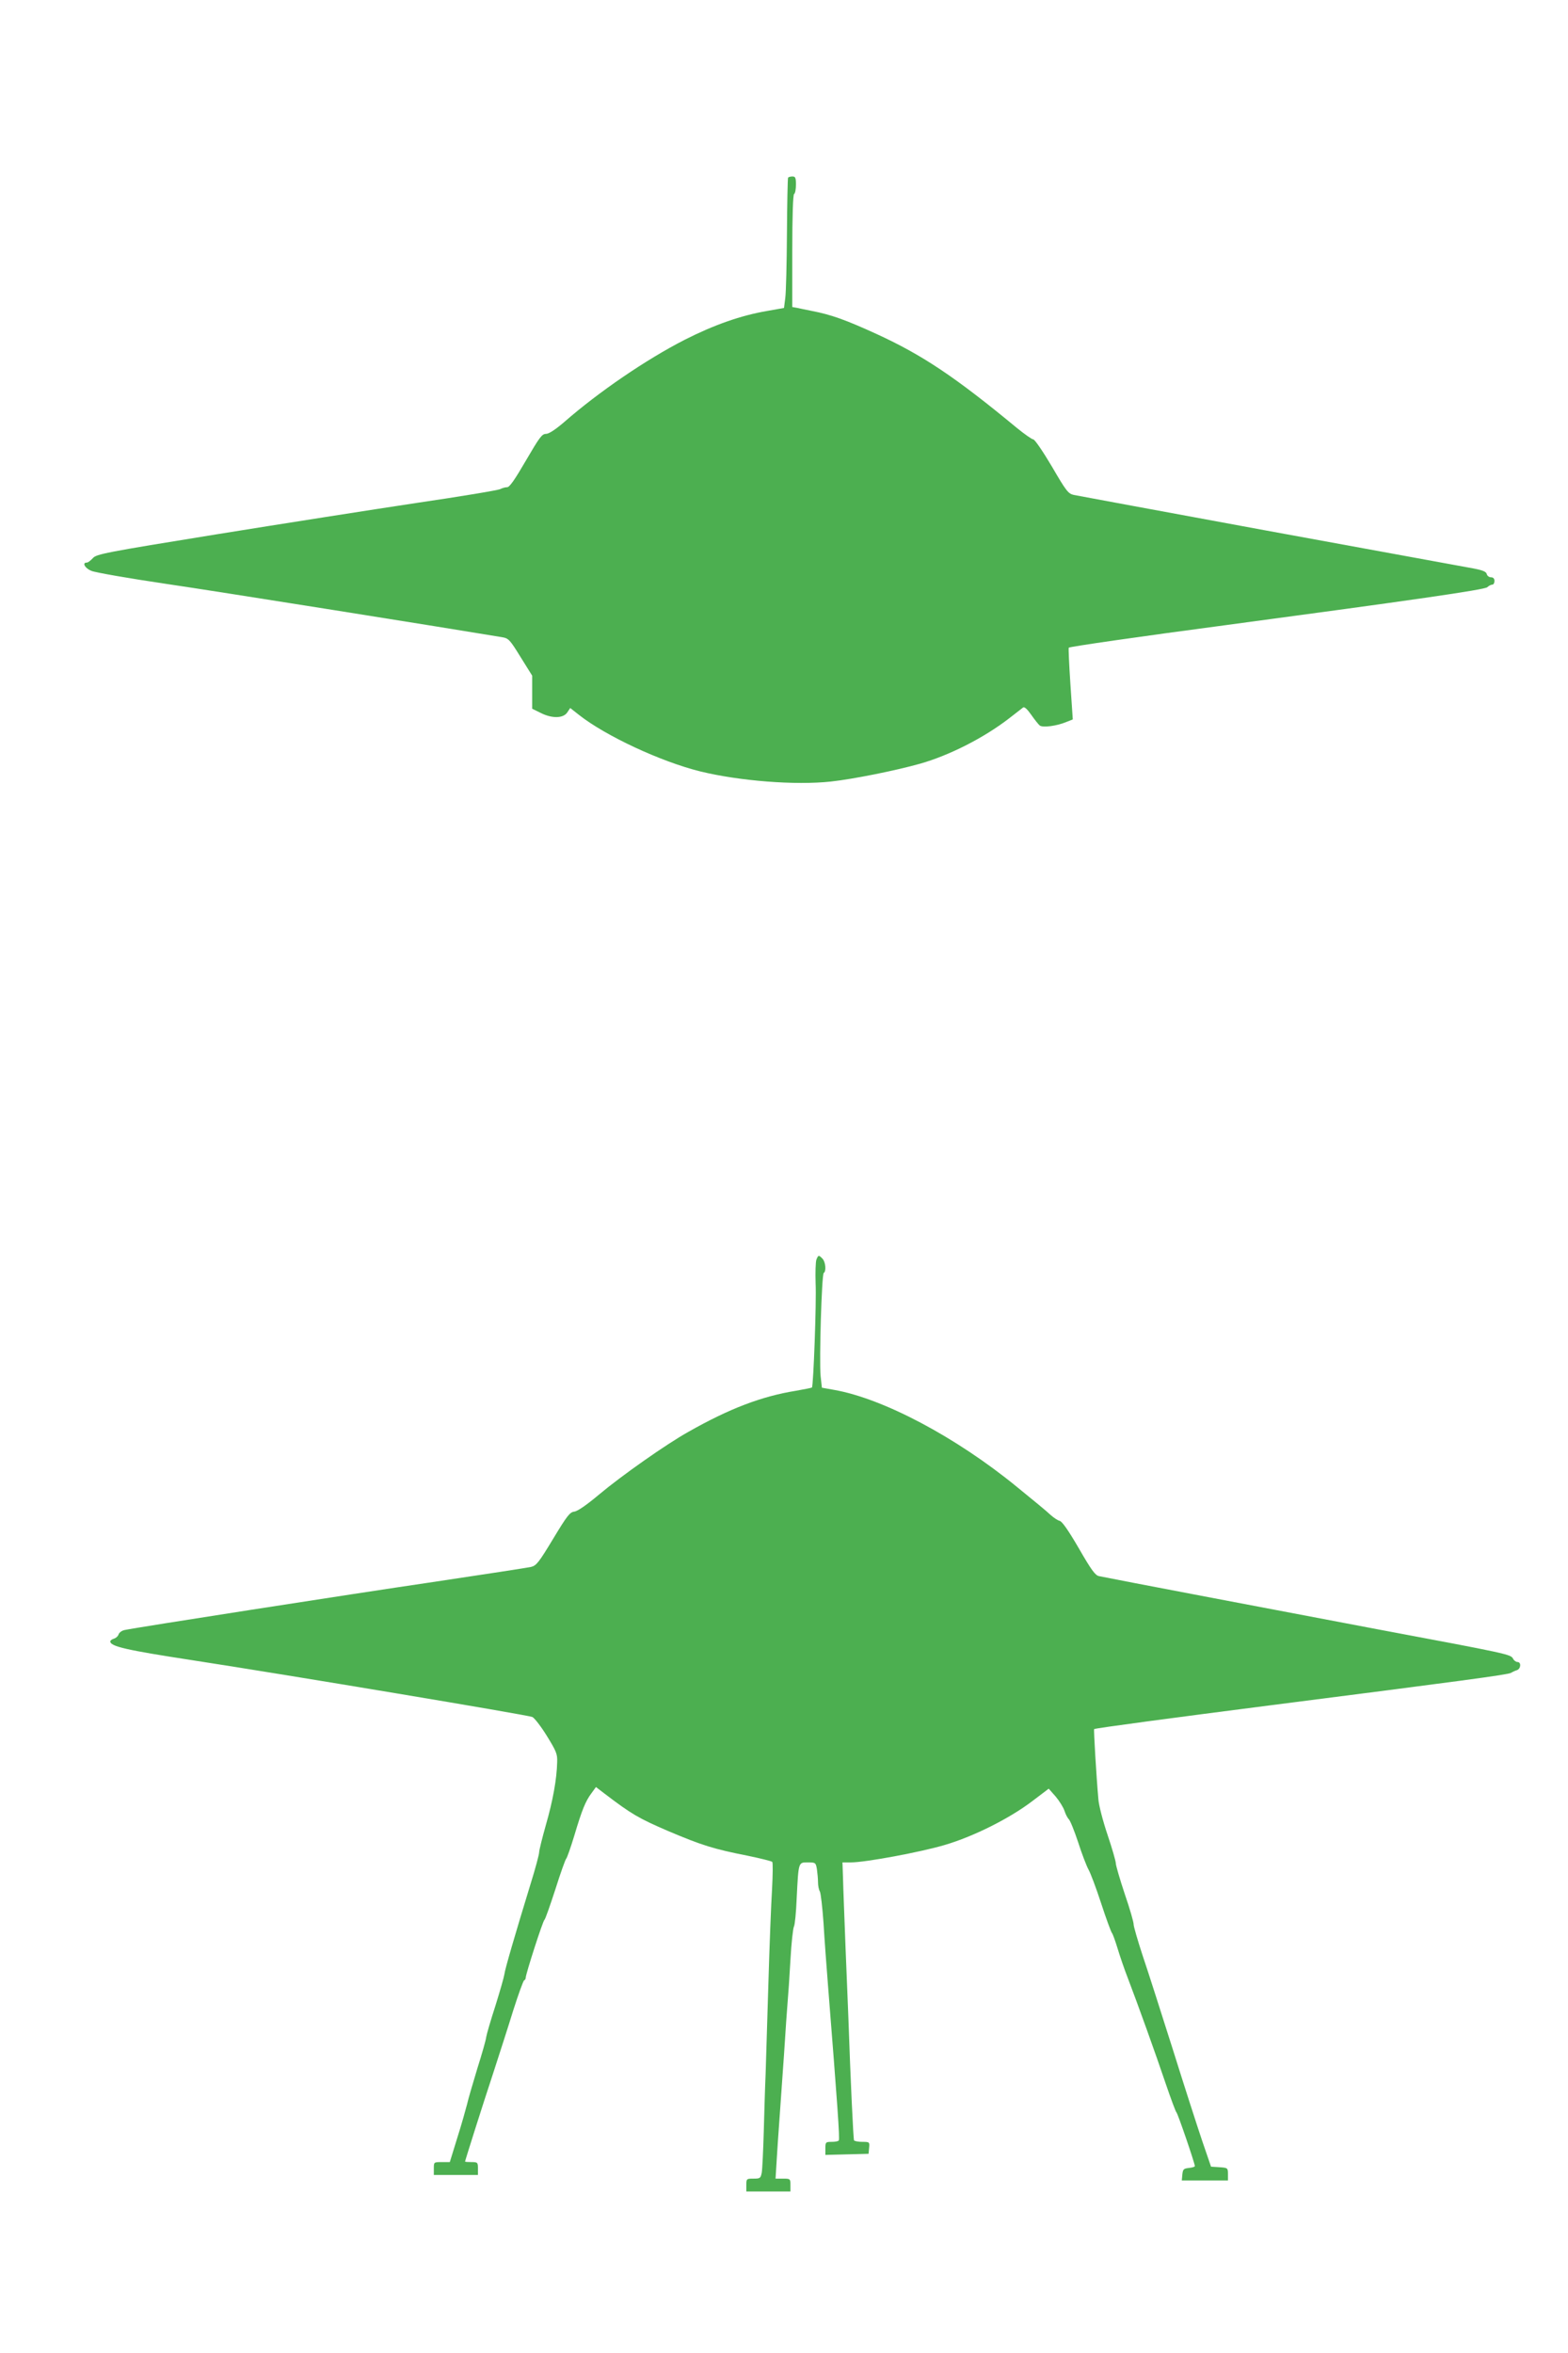<?xml version="1.0" standalone="no"?>
<!DOCTYPE svg PUBLIC "-//W3C//DTD SVG 20010904//EN"
 "http://www.w3.org/TR/2001/REC-SVG-20010904/DTD/svg10.dtd">
<svg version="1.0" xmlns="http://www.w3.org/2000/svg"
 width="853pt" height="1280pt" viewBox="0 0 853 1280"
 preserveAspectRatio="xMidYMid meet">
<g transform="translate(0,1280) scale(0.1,-0.1)"
fill="#4caf50" stroke="none">
<path d="M4287 11833 c-2 -5 -5 -141 -6 -303 -1 -162 -5 -320 -9 -350 l-7 -55
-90 -16 c-146 -25 -290 -76 -450 -157 -209 -107 -466 -282 -655 -447 -49 -42
-84 -65 -100 -65 -22 0 -36 -20 -109 -145 -61 -105 -89 -145 -102 -145 -11 0
-27 -5 -37 -10 -9 -6 -213 -40 -452 -75 -239 -36 -730 -113 -1090 -171 -612
-99 -656 -108 -675 -130 -12 -13 -26 -24 -33 -24 -27 0 -10 -31 25 -45 21 -9
205 -41 408 -71 280 -41 1528 -240 1827 -290 35 -6 42 -14 100 -108 l63 -101
0 -90 0 -90 45 -22 c62 -32 124 -31 146 2 l16 24 47 -37 c144 -114 446 -255
661 -308 213 -52 517 -76 710 -55 121 13 354 60 485 97 159 45 348 141 485
247 36 28 70 54 76 59 7 5 23 -10 44 -40 18 -26 39 -52 46 -58 16 -13 93 -3
145 19 l35 14 -13 193 c-7 106 -11 195 -9 197 6 6 389 61 856 123 1008 135
1406 192 1421 206 8 8 21 14 27 14 7 0 12 9 12 20 0 13 -7 20 -19 20 -10 0
-21 8 -23 18 -4 14 -25 22 -94 34 -49 9 -546 100 -1104 202 -558 103 -1030
190 -1049 194 -30 7 -41 21 -119 155 -48 81 -93 147 -101 147 -7 0 -47 28 -90
63 -335 277 -513 396 -764 511 -166 76 -247 105 -352 125 -33 7 -70 14 -82 17
l-23 4 0 305 c0 192 4 306 10 310 6 3 10 26 10 51 0 37 -3 44 -19 44 -11 0
-22 -3 -24 -7z"/>
<path d="M4441 5948 c-4 -13 -6 -70 -4 -128 5 -104 -12 -558 -20 -567 -3 -2
-43 -10 -89 -18 -185 -30 -359 -96 -583 -223 -122 -68 -367 -241 -486 -341
-68 -57 -117 -91 -135 -93 -24 -3 -39 -22 -115 -148 -78 -129 -91 -146 -121
-153 -18 -4 -258 -41 -533 -82 -455 -67 -1612 -247 -1677 -261 -15 -3 -30 -14
-33 -24 -3 -10 -15 -20 -25 -23 -11 -3 -20 -10 -20 -15 0 -27 86 -47 445 -102
526 -81 1825 -298 1851 -309 11 -5 47 -51 79 -103 51 -83 58 -98 56 -143 -2
-91 -23 -208 -61 -340 -20 -71 -37 -139 -37 -150 0 -11 -20 -87 -46 -170 -86
-281 -140 -466 -143 -493 -2 -15 -24 -92 -49 -172 -26 -80 -48 -156 -50 -170
-1 -14 -23 -91 -48 -170 -24 -80 -50 -167 -56 -195 -7 -27 -30 -110 -53 -182
l-41 -133 -44 0 c-43 0 -43 0 -43 -35 l0 -35 120 0 120 0 0 35 c0 33 -2 35
-35 35 -19 0 -35 1 -35 3 0 5 98 315 155 487 31 96 80 247 107 335 28 88 55
162 59 163 5 2 9 9 9 15 0 20 94 312 102 315 4 2 30 76 59 165 28 89 55 164
59 167 4 3 24 59 44 125 42 141 61 188 94 232 l24 33 47 -36 c147 -112 185
-134 345 -203 184 -78 247 -98 435 -135 68 -14 127 -29 132 -33 4 -4 3 -71 -1
-148 -5 -77 -14 -309 -20 -515 -6 -206 -13 -427 -15 -490 -3 -63 -7 -203 -10
-310 -3 -107 -8 -210 -11 -227 -6 -31 -9 -33 -45 -33 -38 0 -39 -1 -39 -35 l0
-35 120 0 120 0 0 35 c0 34 -1 35 -41 35 l-40 0 6 98 c3 53 10 153 15 222 5
69 16 229 25 355 8 127 17 257 20 290 3 33 10 134 15 225 5 91 14 172 19 181
5 8 12 78 15 155 10 198 9 194 60 194 42 0 44 -1 50 -37 3 -21 6 -53 6 -71 0
-18 4 -40 10 -50 5 -9 14 -87 20 -172 5 -85 16 -236 24 -335 52 -656 65 -838
59 -847 -2 -5 -20 -8 -39 -8 -32 0 -34 -2 -34 -35 l0 -36 118 3 117 3 3 33 c3
31 2 32 -37 32 -22 0 -42 4 -45 8 -4 6 -19 325 -31 672 -2 41 -8 208 -15 370
-6 162 -13 334 -14 383 l-3 87 46 0 c79 0 380 56 511 95 156 46 350 143 474
237 l91 69 38 -43 c20 -24 42 -59 48 -78 6 -19 17 -39 23 -45 7 -5 30 -62 51
-125 20 -63 46 -130 56 -148 11 -19 42 -101 69 -184 27 -83 54 -156 59 -162 5
-6 18 -43 30 -82 12 -40 37 -114 57 -165 55 -144 150 -408 206 -574 28 -82 54
-152 58 -155 7 -5 100 -277 100 -292 0 -4 -15 -8 -32 -10 -29 -3 -33 -7 -36
-35 l-3 -33 125 0 126 0 0 34 c0 34 -1 35 -46 38 l-46 3 -48 140 c-26 77 -98
300 -159 495 -62 195 -135 425 -164 510 -28 85 -50 162 -50 172 1 10 -20 84
-48 165 -27 81 -49 157 -49 168 0 11 -20 81 -45 155 -25 74 -48 162 -50 195
-11 124 -26 378 -23 380 5 5 448 64 963 130 1017 130 1290 166 1305 176 8 5
23 12 33 15 21 8 23 44 2 44 -8 0 -19 8 -24 18 -13 24 -23 26 -743 161 -507
96 -1433 272 -1509 288 -21 4 -42 33 -110 151 -57 98 -92 148 -105 150 -10 2
-32 17 -49 32 -16 16 -100 85 -185 154 -329 269 -725 479 -992 526 l-67 12 -7
64 c-8 84 6 553 17 560 15 9 10 61 -7 78 -20 21 -23 20 -33 -6z"/>
</g>
</svg>
